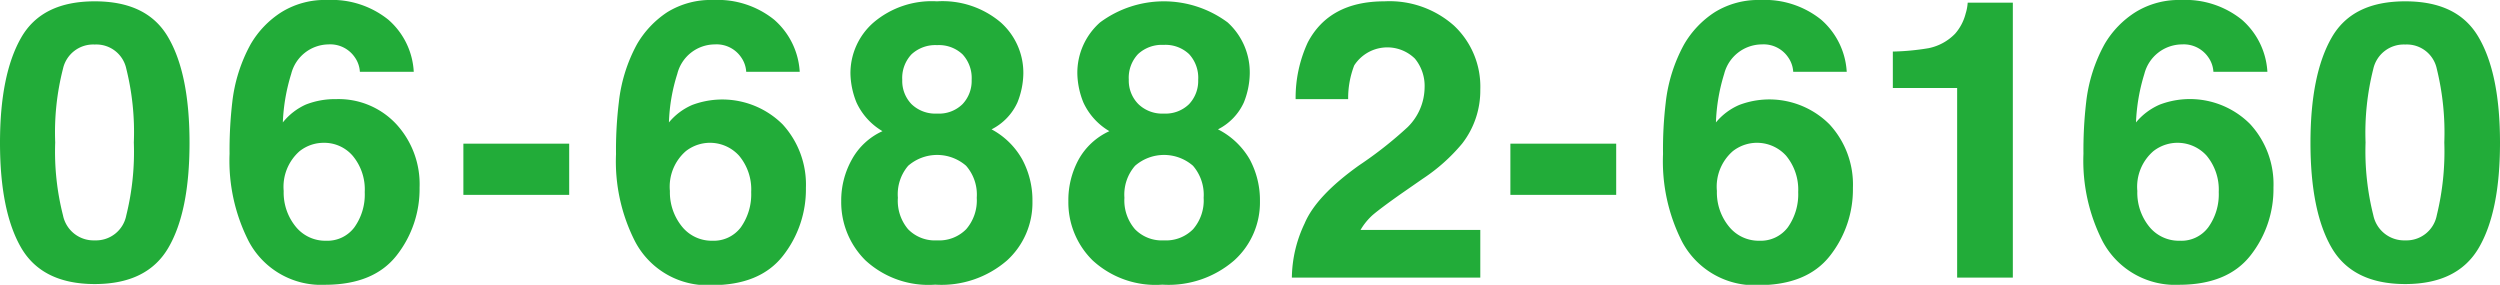<svg xmlns="http://www.w3.org/2000/svg" viewBox="0 0 206.04 23.47"><defs><style>.cls-1{fill:#22ac39;}</style></defs><g id="Layer_2" data-name="Layer 2"><g id="レイヤー_1" data-name="レイヤー 1"><path class="cls-1" d="M13.88,3.11q1.74,3,1.74,8.66t-1.74,8.64q-1.74,3-6.07,3c-2.88,0-4.91-1-6.07-3S0,15.51,0,11.77.58,5.14,1.74,3.11s3.19-3,6.07-3S12.72,1.08,13.88,3.11ZM5.19,17.74a2.57,2.57,0,0,0,2.62,2.07,2.54,2.54,0,0,0,2.6-2.07,21.72,21.72,0,0,0,.62-6,21.61,21.61,0,0,0-.62-6.07,2.52,2.52,0,0,0-2.6-2,2.55,2.55,0,0,0-2.62,2,21.09,21.09,0,0,0-.64,6.07A21.2,21.2,0,0,0,5.19,17.74Z"/><path class="cls-1" d="M29.66,5.92a2.29,2.29,0,0,0-.42-1.2,2.45,2.45,0,0,0-2.18-1.06A3.21,3.21,0,0,0,24,6.09a15.51,15.51,0,0,0-.69,4A5.12,5.12,0,0,1,25.2,8.62a6.55,6.55,0,0,1,2.5-.45,6.49,6.49,0,0,1,4.95,2.05,7.3,7.3,0,0,1,1.93,5.23,8.85,8.85,0,0,1-1.89,5.6q-1.89,2.41-5.88,2.42a6.75,6.75,0,0,1-6.31-3.58,14.6,14.6,0,0,1-1.58-7.22,34,34,0,0,1,.22-4.22,12.91,12.91,0,0,1,1.52-4.81A7.74,7.74,0,0,1,23.2,1,6.8,6.8,0,0,1,27,0a7.44,7.44,0,0,1,5,1.62,6.11,6.11,0,0,1,2.1,4.3ZM24.38,18.69a3.13,3.13,0,0,0,2.5,1.15,2.77,2.77,0,0,0,2.33-1.11,4.65,4.65,0,0,0,.85-2.9,4.32,4.32,0,0,0-1-3,3.09,3.09,0,0,0-2.37-1.06,3.19,3.19,0,0,0-2,.69,3.91,3.91,0,0,0-1.31,3.28A4.44,4.44,0,0,0,24.38,18.69Z"/><path class="cls-1" d="M38.19,11.84h8.72v4.22H38.19Z"/><path class="cls-1" d="M61.5,5.92a2.29,2.29,0,0,0-.42-1.2,2.44,2.44,0,0,0-2.17-1.06,3.2,3.2,0,0,0-3.09,2.43,14.68,14.68,0,0,0-.69,4,5.12,5.12,0,0,1,1.92-1.44,7.05,7.05,0,0,1,7.45,1.6,7.34,7.34,0,0,1,1.92,5.23,8.85,8.85,0,0,1-1.89,5.6c-1.26,1.61-3.21,2.42-5.87,2.42a6.74,6.74,0,0,1-6.31-3.58,14.49,14.49,0,0,1-1.58-7.22A32.13,32.13,0,0,1,51,8.45,12.92,12.92,0,0,1,52.5,3.64,7.92,7.92,0,0,1,55,1,6.83,6.83,0,0,1,58.8,0a7.43,7.43,0,0,1,5,1.62,6.16,6.16,0,0,1,2.11,4.3ZM56.22,18.69a3.14,3.14,0,0,0,2.5,1.15,2.79,2.79,0,0,0,2.34-1.11,4.71,4.71,0,0,0,.85-2.9,4.32,4.32,0,0,0-1-3,3.23,3.23,0,0,0-4.39-.37,3.88,3.88,0,0,0-1.31,3.28A4.49,4.49,0,0,0,56.22,18.69Z"/><path class="cls-1" d="M70.21,13.14a5.44,5.44,0,0,1,2.52-2.33,5.32,5.32,0,0,1-2.14-2.36,6.65,6.65,0,0,1-.5-2.39A5.54,5.54,0,0,1,72,1.85,7.4,7.4,0,0,1,77.22.11a7.42,7.42,0,0,1,5.26,1.74,5.56,5.56,0,0,1,1.86,4.21,6.63,6.63,0,0,1-.49,2.39,4.63,4.63,0,0,1-2.13,2.21,6.3,6.3,0,0,1,2.53,2.48,7.1,7.1,0,0,1,.84,3.45A6.43,6.43,0,0,1,83,21.46a8.25,8.25,0,0,1-5.92,2,7.66,7.66,0,0,1-5.75-2,6.74,6.74,0,0,1-2-4.87A6.91,6.91,0,0,1,70.21,13.14Zm4.63,5.75a3.08,3.08,0,0,0,2.39.92,3.12,3.12,0,0,0,2.4-.92,3.62,3.62,0,0,0,.87-2.59,3.61,3.61,0,0,0-.88-2.64,3.64,3.64,0,0,0-4.77,0A3.61,3.61,0,0,0,74,16.3,3.62,3.62,0,0,0,74.84,18.89Zm.28-10.31a2.82,2.82,0,0,0,2.11.78,2.76,2.76,0,0,0,2.1-.78,2.79,2.79,0,0,0,.75-2,2.87,2.87,0,0,0-.75-2.1,2.83,2.83,0,0,0-2.1-.76,2.88,2.88,0,0,0-2.11.76,2.84,2.84,0,0,0-.76,2.1A2.75,2.75,0,0,0,75.12,8.58Z"/><path class="cls-1" d="M88.9,13.14a5.51,5.51,0,0,1,2.53-2.33,5.32,5.32,0,0,1-2.14-2.36,6.65,6.65,0,0,1-.5-2.39,5.54,5.54,0,0,1,1.87-4.21,8.82,8.82,0,0,1,10.52,0A5.56,5.56,0,0,1,103,6.06a6.63,6.63,0,0,1-.49,2.39,4.63,4.63,0,0,1-2.13,2.21A6.3,6.3,0,0,1,103,13.14a7.1,7.1,0,0,1,.84,3.45,6.43,6.43,0,0,1-2.12,4.87,8.25,8.25,0,0,1-5.92,2,7.66,7.66,0,0,1-5.75-2,6.7,6.7,0,0,1-2-4.87A7,7,0,0,1,88.9,13.14Zm4.64,5.75a3.08,3.08,0,0,0,2.39.92,3.12,3.12,0,0,0,2.4-.92,3.62,3.62,0,0,0,.87-2.59,3.66,3.66,0,0,0-.88-2.64,3.64,3.64,0,0,0-4.77,0,3.61,3.61,0,0,0-.88,2.64A3.62,3.62,0,0,0,93.54,18.89Zm.28-10.31a2.82,2.82,0,0,0,2.11.78A2.76,2.76,0,0,0,98,8.58a2.79,2.79,0,0,0,.75-2A2.87,2.87,0,0,0,98,4.46a2.83,2.83,0,0,0-2.1-.76,2.88,2.88,0,0,0-2.11.76,2.84,2.84,0,0,0-.76,2.1A2.75,2.75,0,0,0,93.82,8.58Z"/><path class="cls-1" d="M107.52,18.42q.95-2.27,4.5-4.8a32.48,32.48,0,0,0,4-3.15,4.65,4.65,0,0,0,1.39-3.25,3.54,3.54,0,0,0-.8-2.39,3.25,3.25,0,0,0-5,.56,7.48,7.48,0,0,0-.5,2.78h-4.33a10.85,10.85,0,0,1,1-4.67Q109.56.11,114.1.11a8,8,0,0,1,5.73,2A6.89,6.89,0,0,1,122,7.38a7.12,7.12,0,0,1-1.5,4.46,14.88,14.88,0,0,1-3.24,2.89L115.43,16c-1.12.79-1.89,1.37-2.3,1.72a5.15,5.15,0,0,0-1,1.23H122v3.93H106.47A10.6,10.6,0,0,1,107.52,18.42Z"/><path class="cls-1" d="M124.48,11.84h8.72v4.22h-8.72Z"/><path class="cls-1" d="M147.79,5.92a2.29,2.29,0,0,0-.42-1.2,2.44,2.44,0,0,0-2.17-1.06,3.22,3.22,0,0,0-3.1,2.43,15.15,15.15,0,0,0-.68,4,5.12,5.12,0,0,1,1.92-1.44,7,7,0,0,1,7.44,1.6,7.3,7.3,0,0,1,1.93,5.23,8.85,8.85,0,0,1-1.89,5.6q-1.89,2.41-5.87,2.42a6.77,6.77,0,0,1-6.32-3.58,14.6,14.6,0,0,1-1.57-7.22,32.13,32.13,0,0,1,.22-4.22,12.92,12.92,0,0,1,1.51-4.81A7.83,7.83,0,0,1,141.33,1a6.83,6.83,0,0,1,3.76-1,7.43,7.43,0,0,1,5,1.62,6.16,6.16,0,0,1,2.11,4.3Zm-5.28,12.77a3.14,3.14,0,0,0,2.5,1.15,2.79,2.79,0,0,0,2.34-1.11,4.71,4.71,0,0,0,.85-2.9,4.37,4.37,0,0,0-1-3,3.23,3.23,0,0,0-4.39-.37,3.88,3.88,0,0,0-1.31,3.28A4.43,4.43,0,0,0,142.51,18.69Z"/><path class="cls-1" d="M156,7.25v-3a20.3,20.3,0,0,0,2.95-.28,4.2,4.2,0,0,0,2.18-1.19A4,4,0,0,0,162,1.12a3.83,3.83,0,0,0,.17-.9h3.72V22.88H161.3V7.25Z"/><path class="cls-1" d="M182.42,5.92a2.29,2.29,0,0,0-.42-1.2,2.45,2.45,0,0,0-2.17-1.06,3.22,3.22,0,0,0-3.1,2.43,15.51,15.51,0,0,0-.69,4A5.23,5.23,0,0,1,178,8.62a7,7,0,0,1,7.44,1.6,7.3,7.3,0,0,1,1.93,5.23,8.85,8.85,0,0,1-1.89,5.6q-1.89,2.41-5.87,2.42a6.77,6.77,0,0,1-6.32-3.58,14.6,14.6,0,0,1-1.58-7.22,34,34,0,0,1,.22-4.22,12.91,12.91,0,0,1,1.52-4.81A7.74,7.74,0,0,1,176,1a6.81,6.81,0,0,1,3.76-1,7.43,7.43,0,0,1,5,1.62,6.16,6.16,0,0,1,2.11,4.3Zm-5.28,12.77a3.13,3.13,0,0,0,2.5,1.15A2.76,2.76,0,0,0,182,18.73a4.65,4.65,0,0,0,.86-2.9,4.37,4.37,0,0,0-1-3,3.23,3.23,0,0,0-4.39-.37,3.88,3.88,0,0,0-1.32,3.28A4.44,4.44,0,0,0,177.14,18.69Z"/><path class="cls-1" d="M204.3,3.11q1.74,3,1.74,8.66t-1.74,8.64c-1.16,2-3.19,3-6.07,3s-4.91-1-6.07-3-1.74-4.9-1.74-8.64.58-6.63,1.74-8.66,3.18-3,6.07-3S203.14,1.08,204.3,3.11Zm-8.7,14.63a2.59,2.59,0,0,0,2.63,2.07,2.54,2.54,0,0,0,2.6-2.07,22.12,22.12,0,0,0,.62-6,22,22,0,0,0-.62-6.07,2.52,2.52,0,0,0-2.6-2,2.57,2.57,0,0,0-2.63,2,21.46,21.46,0,0,0-.64,6.07A21.58,21.58,0,0,0,195.6,17.74Z"/></g></g></svg>